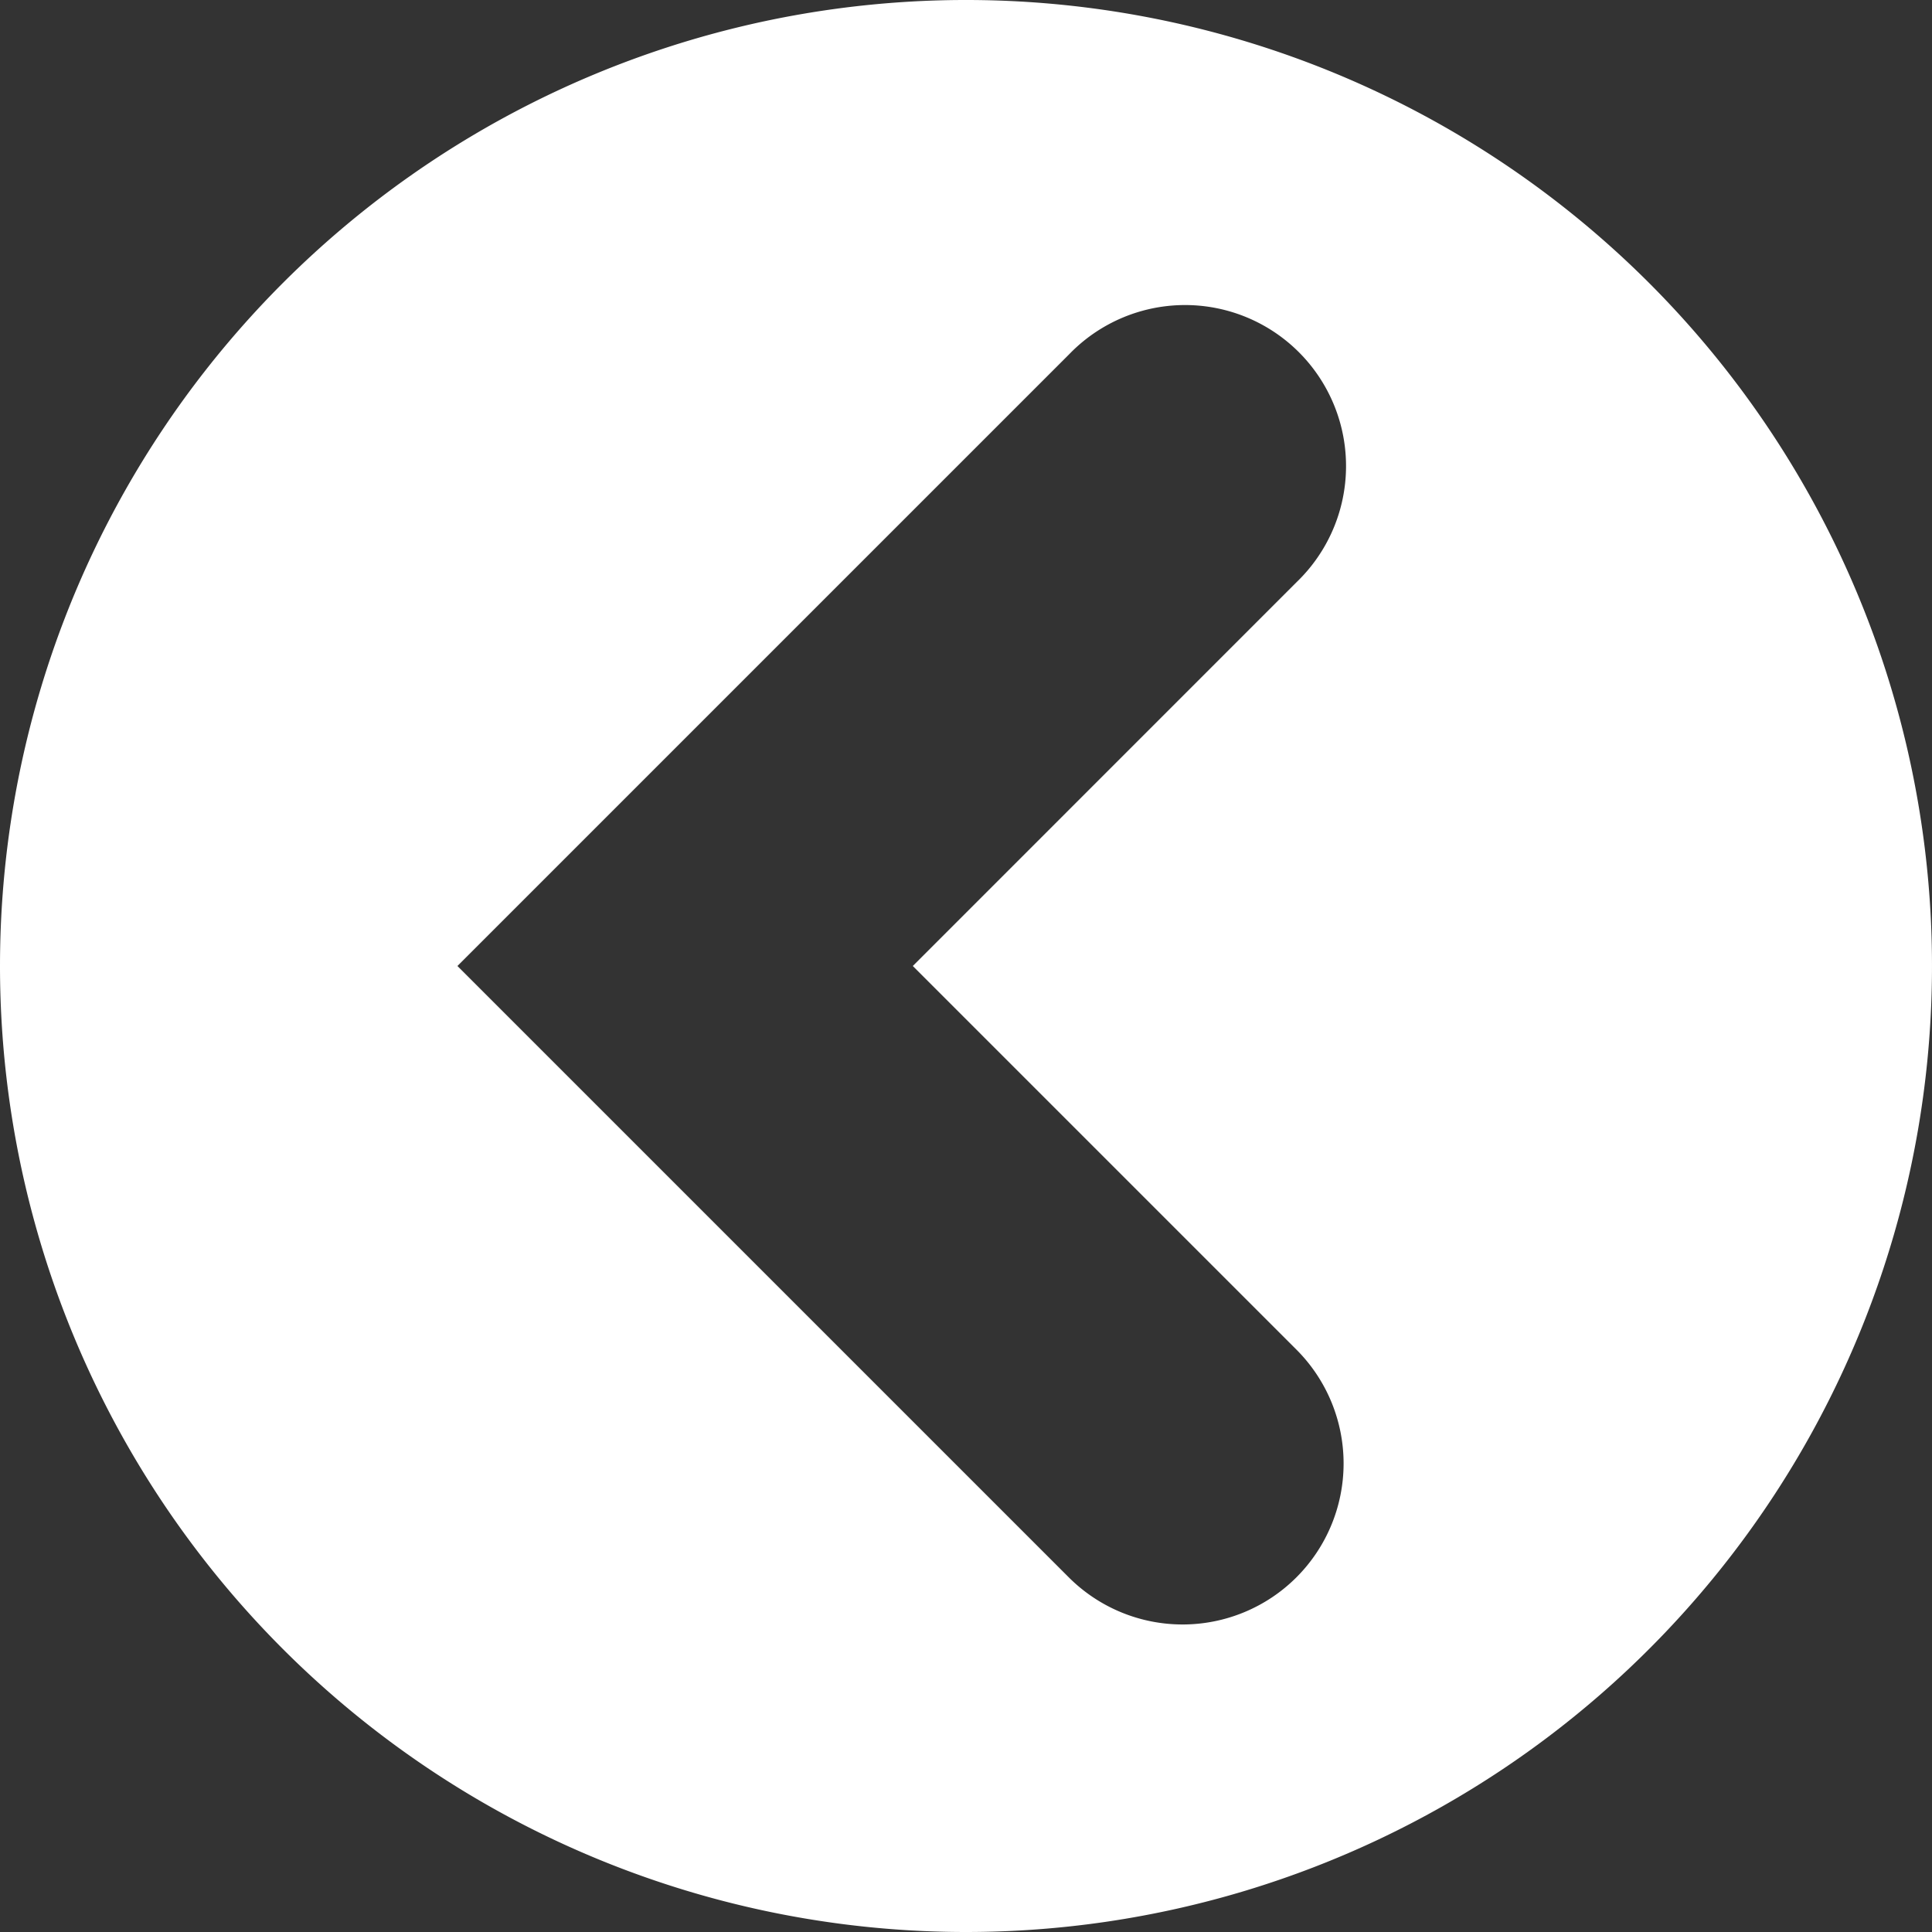 <svg id="Layer_1" data-name="Layer 1" xmlns="http://www.w3.org/2000/svg" viewBox="0 0 30 30">
  <rect x="0" y="0" width="30" height="30" fill="#333333" stroke="none"/>
  <defs>
    <style>
      .btn2fill{fill:#fff;}
    </style>
  </defs>
  <path class="btn2fill" d="M15,30A15,15,0,1,0,0,15,15,15,0,0,0,15,30ZM16.603,5.5a2.5,2.5,0,1,1,3.535,3.535L14.174,15l5.965,5.965A2.5,2.5,0,0,1,16.603,24.5l-9.5-9.5Z"/>
</svg>